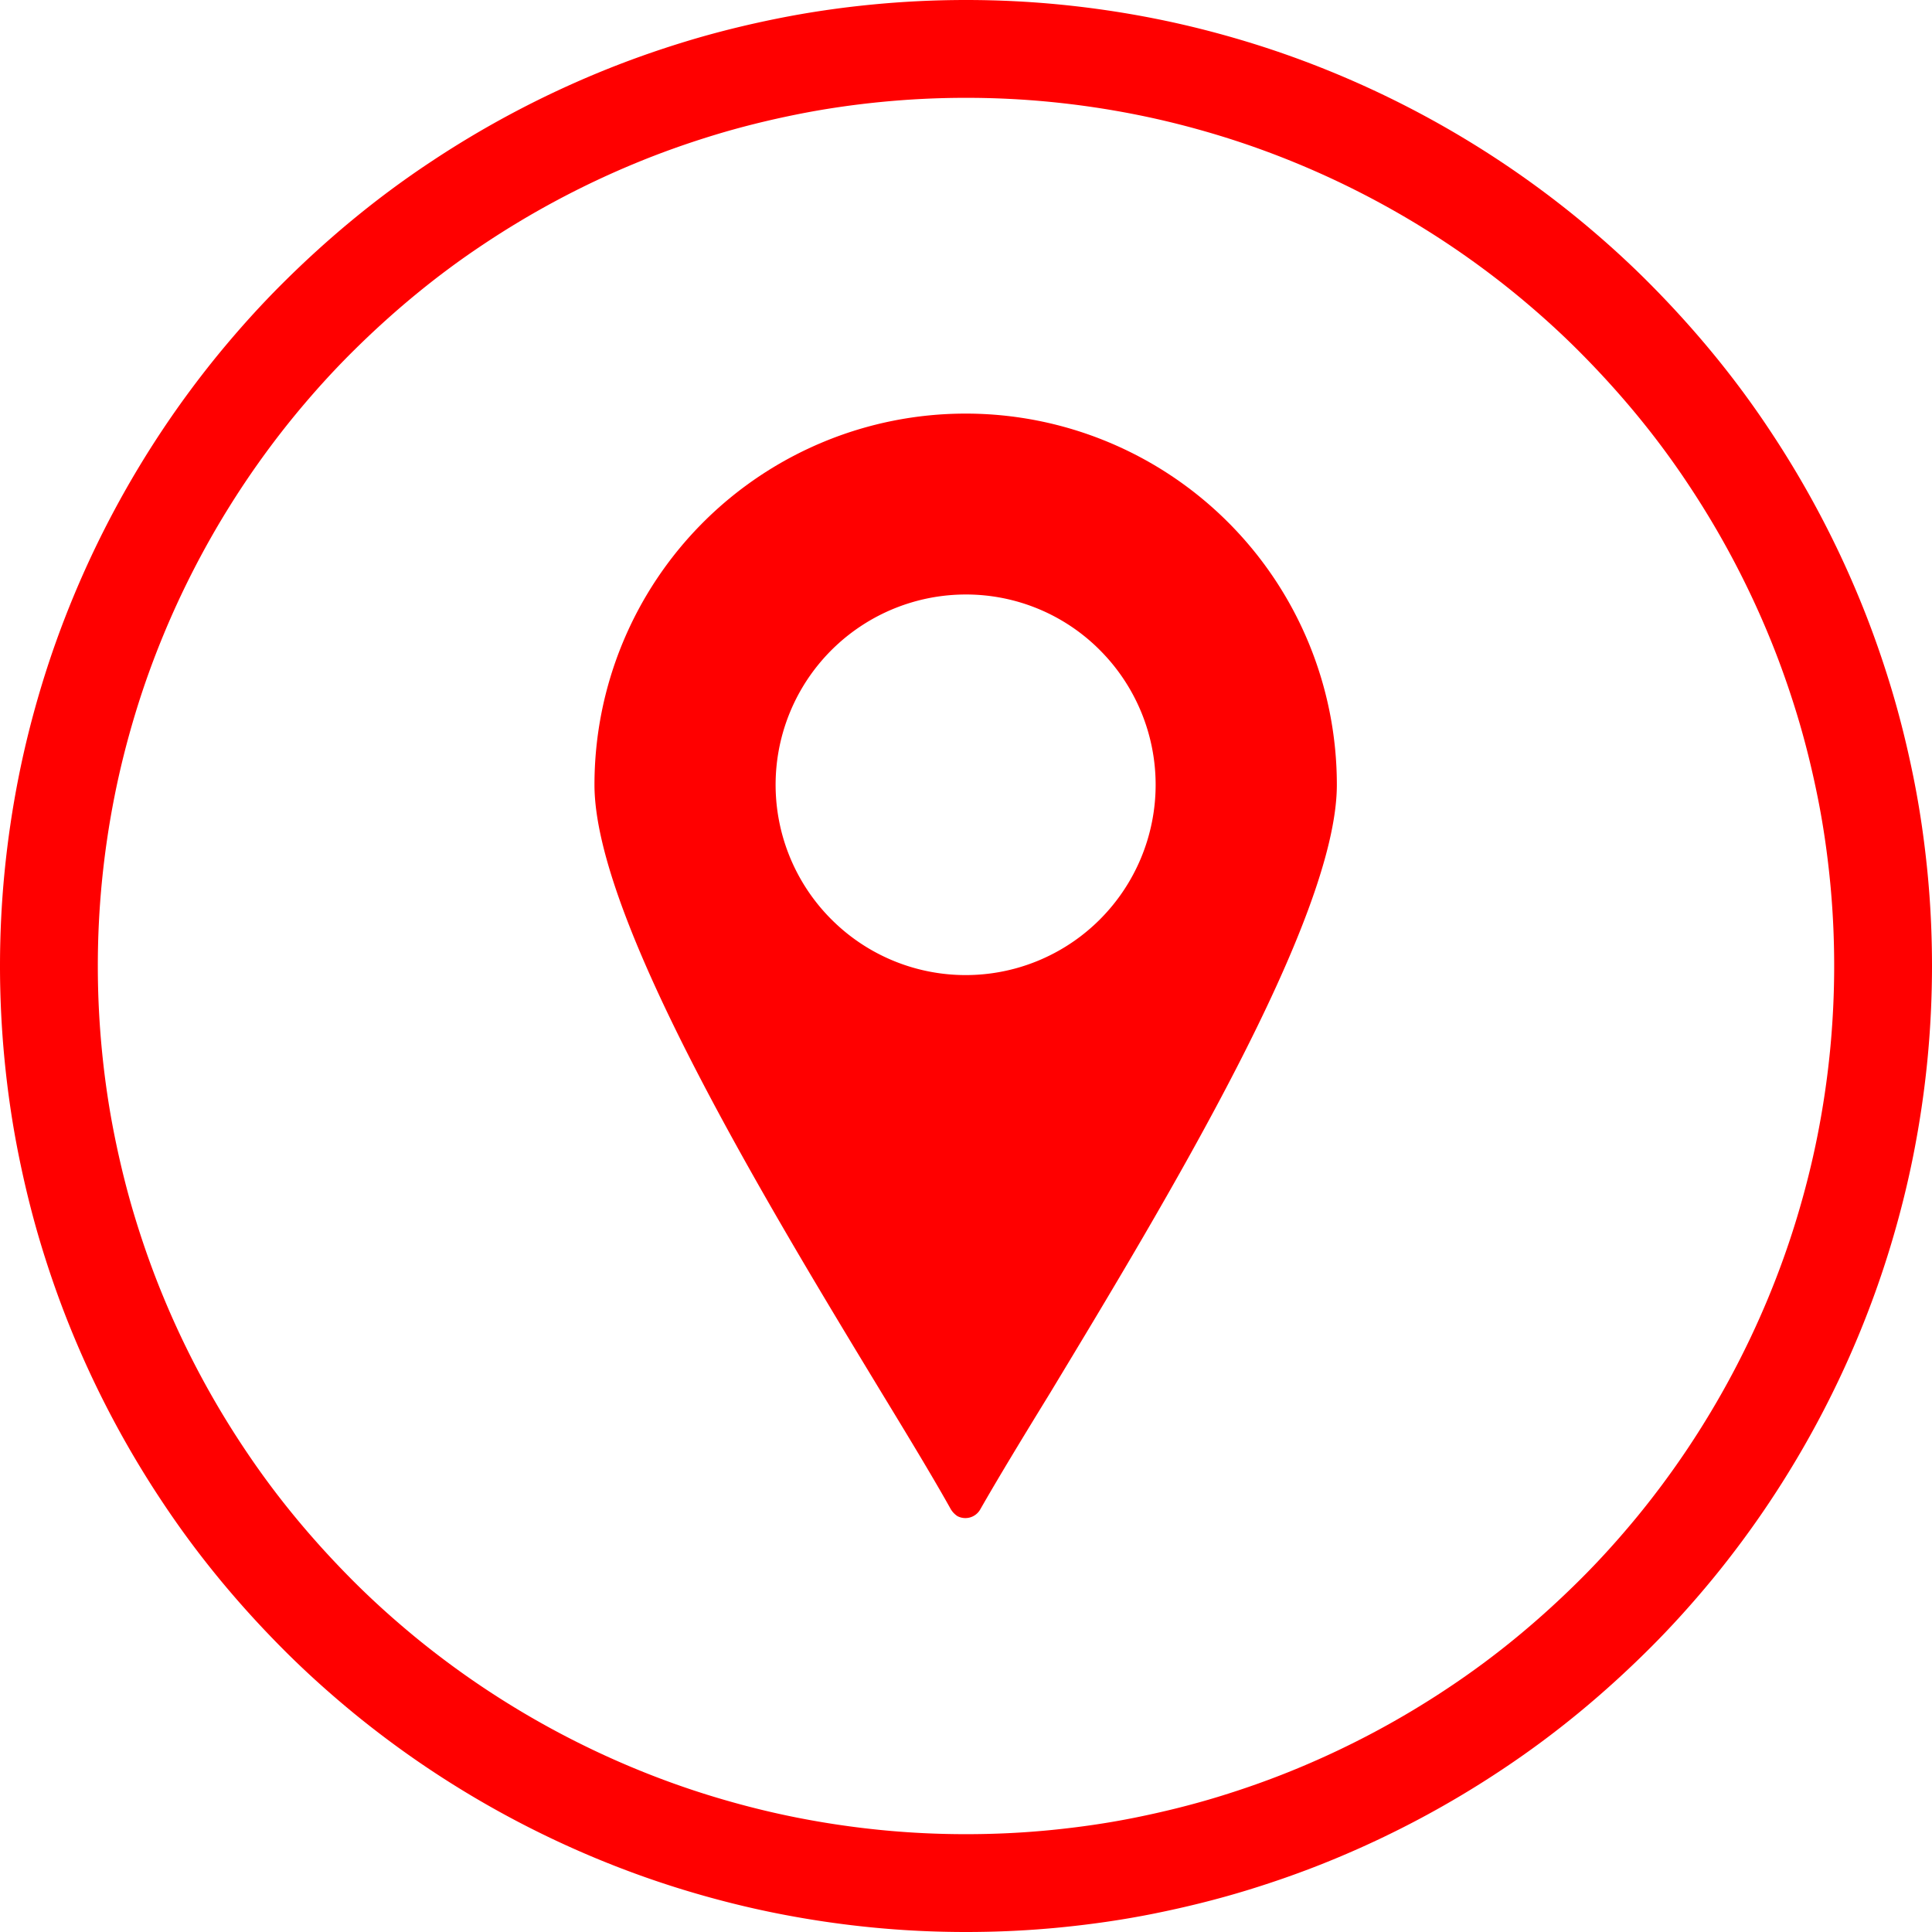 <svg xmlns="http://www.w3.org/2000/svg" width="79" height="79" viewBox="0 0 79 79">
  <g id="city" transform="translate(2 2)">
    <path id="Path_1" data-name="Path 1" d="M75,37.5q0,1.84-.18,3.676c-.121,1.223-.3,2.434-.539,3.641s-.539,2.395-.895,3.57-.77,2.328-1.242,3.465a37.776,37.776,0,0,1-3.465,6.48q-1.025,1.535-2.191,2.957c-.781.949-1.6,1.859-2.473,2.727s-1.777,1.691-2.727,2.473S59.355,68,58.332,68.68a37.776,37.776,0,0,1-6.48,3.465c-1.137.473-2.289.883-3.465,1.242s-2.367.652-3.57.895-2.418.418-3.641.539S38.727,75,37.5,75s-2.453-.059-3.676-.18-2.434-.3-3.641-.539-2.394-.539-3.57-.895-2.328-.77-3.465-1.242a37.776,37.776,0,0,1-6.48-3.465q-1.535-1.025-2.957-2.191c-.949-.781-1.859-1.6-2.727-2.473s-1.691-1.777-2.473-2.727S7,59.355,6.32,58.332a37.775,37.775,0,0,1-3.465-6.48c-.473-1.137-.883-2.289-1.242-3.465S.961,46.02.719,44.816.3,42.4.18,41.176,0,38.727,0,37.5s.059-2.453.18-3.676.3-2.434.539-3.641.539-2.394.895-3.57.77-2.328,1.242-3.465a37.775,37.775,0,0,1,3.465-6.48q1.025-1.535,2.191-2.957c.781-.949,1.6-1.859,2.473-2.727s1.777-1.691,2.727-2.473S15.644,7,16.668,6.32a37.775,37.775,0,0,1,6.48-3.465c1.137-.473,2.289-.883,3.465-1.242S28.98.961,30.184.719,32.6.3,33.824.18,36.273,0,37.5,0s2.453.059,3.676.18,2.434.3,3.641.539,2.395.539,3.57.895,2.328.77,3.465,1.242a37.775,37.775,0,0,1,6.48,3.465q1.535,1.025,2.957,2.191c.949.781,1.859,1.6,2.727,2.473s1.691,1.777,2.473,2.727S68,15.644,68.68,16.668a37.776,37.776,0,0,1,3.465,6.48c.473,1.137.883,2.289,1.242,3.465s.652,2.367.895,3.57.418,2.418.539,3.641S75,36.273,75,37.5Zm0,0" fill="none" stroke="red" stroke-width="4"/>
    <path id="Path_4" data-name="Path 4" d="M52.664,30.09a15.178,15.178,0,1,0-30.356,0c0,5.5,7.066,17.149,11.75,24.875,1.113,1.828,2.09,3.441,2.8,4.711a.888.888,0,0,0,.293.32.7.7,0,0,0,.926-.266c.742-1.3,1.719-2.91,2.859-4.766C45.6,47.238,52.664,35.594,52.664,30.09ZM37.5,22.309a7.717,7.717,0,0,1,5.477,2.277,7.79,7.79,0,0,1,0,11.008,7.757,7.757,0,0,1-10.981,0,7.781,7.781,0,0,1,5.5-13.285Zm0,0" fill="red" fill-rule="evenodd"/>
  </g>
</svg>
